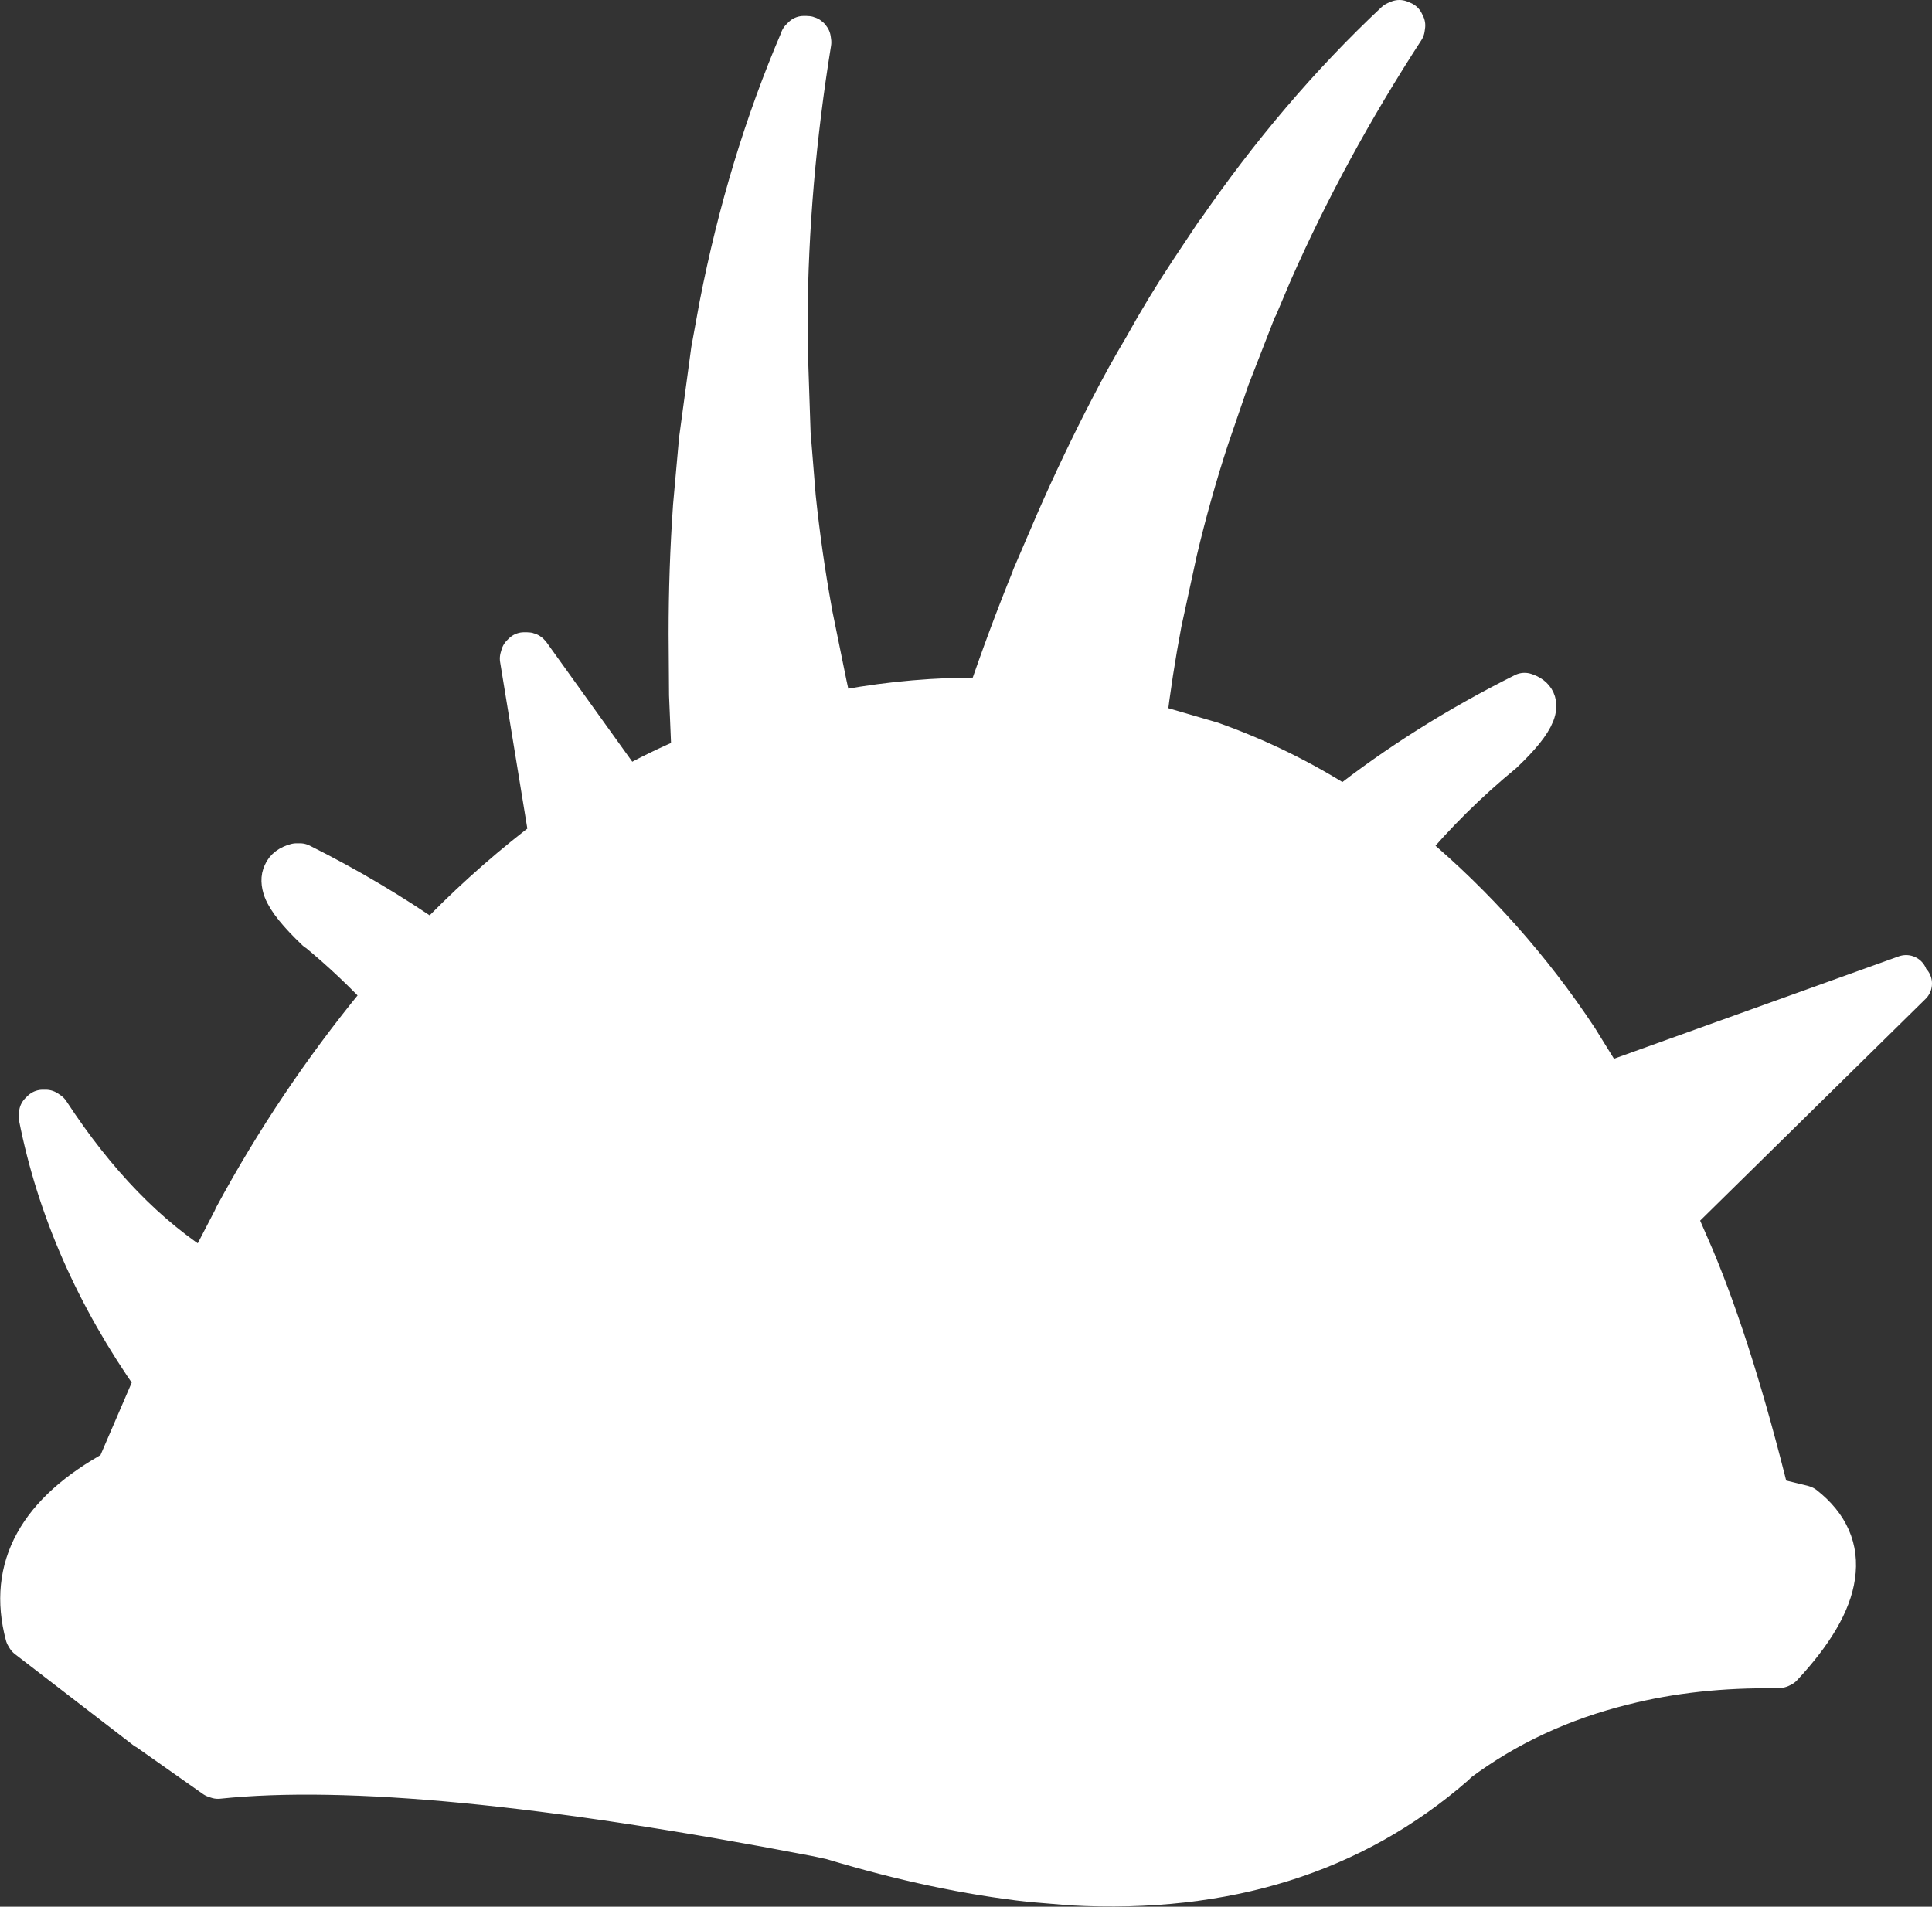 <?xml version="1.0" encoding="UTF-8" standalone="no"?>
<svg xmlns:xlink="http://www.w3.org/1999/xlink" height="220.9px" width="223.8px" xmlns="http://www.w3.org/2000/svg">
  <rect width="100%" height="100%" fill="#333333" stroke="none"/>
  <g transform="matrix(1.0, 0.0, 0.0, 1.0, 104.1, 153.65)">
    <path d="M10.35 -72.6 Q12.85 -79.95 15.6 -86.7 L15.6 -86.75 18.35 -93.15 Q21.35 -100.0 24.65 -106.35 26.5 -109.95 28.5 -113.3 31.05 -117.9 33.9 -122.2 L36.8 -126.55 36.8 -126.5 Q46.3 -140.35 57.65 -151.0 L58.0 -151.15 58.35 -151.0 58.5 -150.7 58.45 -150.35 Q49.45 -136.5 43.1 -122.1 L41.45 -118.2 41.4 -118.2 38.15 -109.85 35.75 -102.85 Q33.65 -96.4 32.1 -89.85 L30.3 -81.55 Q29.2 -75.75 28.5 -69.9 L28.5 -69.8 36.2 -67.55 Q44.35 -64.65 51.55 -60.0 61.0 -67.45 72.5 -73.2 75.8 -72.15 69.9 -66.55 63.7 -61.45 58.65 -55.4 L58.7 -55.35 59.3 -54.85 Q70.45 -45.45 78.55 -33.2 L81.8 -27.95 116.7 -40.5 117.05 -40.5 117.3 -40.3 117.35 -40.0 117.2 -39.7 89.6 -12.55 89.35 -12.4 89.5 -12.4 89.7 -11.95 89.75 -11.95 90.0 -12.25 89.95 -12.65 89.9 -12.7 90.0 -12.5 92.0 -7.9 Q96.55 2.95 100.75 19.95 L104.65 20.9 104.8 20.95 Q109.0 24.25 108.3 28.95 107.65 33.5 102.25 39.3 L102.05 39.4 101.85 39.45 Q92.15 39.3 83.9 41.4 73.15 44.05 64.7 50.35 L64.35 50.7 64.4 50.6 64.45 50.6 64.7 50.25 64.85 49.9 64.8 49.7 64.4 49.95 64.0 50.3 63.65 50.65 63.95 50.8 64.3 50.7 64.3 50.75 Q46.75 66.05 20.05 64.6 L15.25 64.2 Q4.5 63.0 -7.6 59.35 L-7.55 59.35 -9.4 58.95 Q-56.45 49.9 -78.85 52.25 L-79.15 52.15 -87.1 46.55 -87.15 46.55 -100.85 36.0 -101.0 35.75 Q-104.1 24.1 -90.5 16.7 L-88.95 13.1 -86.0 6.25 Q-96.3 -8.35 -99.45 -24.35 L-99.4 -24.65 -99.15 -24.9 -98.8 -24.9 -98.5 -24.7 Q-90.4 -12.3 -80.5 -6.15 L-80.3 -5.9 -76.85 -12.55 -76.85 -12.6 Q-69.75 -25.75 -60.25 -37.35 L-60.2 -37.35 -59.3 -38.4 Q-63.05 -42.45 -67.3 -45.95 L-67.35 -45.95 Q-70.45 -48.9 -71.1 -50.6 -71.5 -51.7 -71.15 -52.4 -70.85 -53.15 -69.75 -53.45 L-69.35 -53.45 Q-61.25 -49.4 -54.0 -44.35 -48.25 -50.4 -41.65 -55.55 L-40.3 -56.55 -43.7 -77.35 -43.6 -77.7 -43.4 -77.9 -43.05 -77.9 Q-42.9 -77.9 -42.8 -77.75 L-31.6 -62.15 Q-27.8 -64.3 -23.8 -65.95 L-24.1 -73.15 -24.15 -80.2 Q-24.15 -87.7 -23.65 -94.85 L-23.65 -94.9 -22.95 -102.7 -21.55 -113.05 -20.6 -118.25 Q-17.4 -134.65 -11.3 -148.9 L-11.25 -149.05 -11.0 -149.3 -10.65 -149.3 Q-10.45 -149.3 -10.35 -149.1 L-10.3 -148.75 Q-12.95 -132.4 -13.05 -116.7 L-13.0 -112.4 -12.7 -103.45 -12.1 -96.05 Q-11.4 -89.35 -10.2 -82.75 L-10.2 -82.7 -8.5 -74.35 -7.75 -70.9 -6.0 -71.3 Q1.75 -72.7 9.7 -72.65 L10.35 -72.6 10.25 -72.25 10.2 -72.15 10.7 -72.1 10.85 -72.6 10.75 -72.6 10.7 -72.6 10.35 -72.6 M89.05 -12.45 L88.9 -12.55 88.85 -12.55 88.9 -12.45 89.05 -12.45" fill="#ffffff" fill-rule="evenodd" stroke="none"/>
    <path d="M116.7 -40.5 L81.8 -27.95 78.55 -33.2 Q70.45 -45.45 59.3 -54.85 L58.7 -55.35 58.65 -55.4 Q63.7 -61.45 69.9 -66.55 75.8 -72.15 72.5 -73.2 61.0 -67.45 51.55 -60.0 44.35 -64.65 36.2 -67.55 L28.5 -69.8 28.5 -69.9 Q29.2 -75.75 30.3 -81.55 L32.1 -89.85 Q33.65 -96.4 35.75 -102.85 L38.15 -109.85 41.4 -118.2 41.45 -118.2 43.1 -122.1 Q49.45 -136.5 58.45 -150.35 L58.5 -150.7 58.35 -151.0 58.0 -151.15 57.65 -151.0 Q46.3 -140.35 36.8 -126.5 L36.8 -126.55 33.9 -122.2 Q31.05 -117.9 28.5 -113.3 26.5 -109.95 24.65 -106.35 21.35 -100.0 18.35 -93.15 L15.6 -86.75 15.6 -86.7 Q12.85 -79.95 10.35 -72.6 L9.7 -72.65 Q1.75 -72.7 -6.0 -71.3 L-7.75 -70.9 -8.5 -74.35 -10.2 -82.7 -10.2 -82.75 Q-11.4 -89.35 -12.1 -96.05 L-12.7 -103.45 -13.0 -112.4 -13.05 -116.7 Q-12.95 -132.4 -10.3 -148.75 L-10.35 -149.1 Q-10.45 -149.3 -10.65 -149.3 L-11.0 -149.3 -11.25 -149.05 -11.3 -148.9 Q-17.4 -134.65 -20.6 -118.25 L-21.55 -113.05 -22.95 -102.7 -23.65 -94.9 -23.65 -94.85 Q-24.15 -87.7 -24.15 -80.2 L-24.1 -73.15 -23.8 -65.95 Q-27.8 -64.3 -31.6 -62.15 L-42.8 -77.75 Q-42.9 -77.9 -43.05 -77.9 L-43.4 -77.9 -43.6 -77.7 -43.7 -77.35 -40.3 -56.55 -41.65 -55.55 Q-48.25 -50.4 -54.0 -44.35 -61.25 -49.4 -69.35 -53.45 L-69.75 -53.45 Q-70.85 -53.15 -71.15 -52.4 -71.5 -51.7 -71.1 -50.6 -70.45 -48.9 -67.35 -45.95 L-67.3 -45.95 Q-63.05 -42.45 -59.3 -38.4 L-60.2 -37.35 -60.25 -37.35 Q-69.75 -25.75 -76.85 -12.6 L-76.85 -12.55 -80.3 -5.9 -80.5 -6.15 Q-90.4 -12.3 -98.5 -24.7 L-98.8 -24.9 -99.15 -24.9 -99.4 -24.65 -99.45 -24.35 Q-96.3 -8.35 -86.0 6.25 L-88.95 13.1 -90.5 16.7 Q-104.1 24.1 -101.0 35.75 L-100.85 36.0 -87.15 46.55 -87.1 46.55 -79.15 52.15 -78.85 52.25 Q-56.45 49.9 -9.4 58.95 L-7.55 59.35 -7.6 59.35 Q4.5 63.0 15.25 64.2 L20.05 64.6 Q46.75 66.05 64.3 50.75 M64.3 50.7 L63.95 50.8 63.65 50.65 64.0 50.3 64.4 49.95 64.8 49.7 M64.4 50.6 L64.35 50.7 64.7 50.35 Q73.15 44.05 83.9 41.4 92.15 39.3 101.85 39.45 L102.05 39.4 102.25 39.3 Q107.65 33.5 108.3 28.95 109.0 24.25 104.8 20.95 L104.65 20.9 100.75 19.95 Q96.55 2.95 92.0 -7.9 L90.0 -12.5 89.9 -12.7 89.95 -12.65 90.0 -12.25 89.75 -11.95 89.7 -11.95 89.5 -12.4 89.35 -12.4 89.6 -12.55 117.2 -39.7" fill="none" stroke="#ffffff" stroke-linecap="round" stroke-linejoin="round" stroke-width="5.0"/>
  </g>
</svg>
